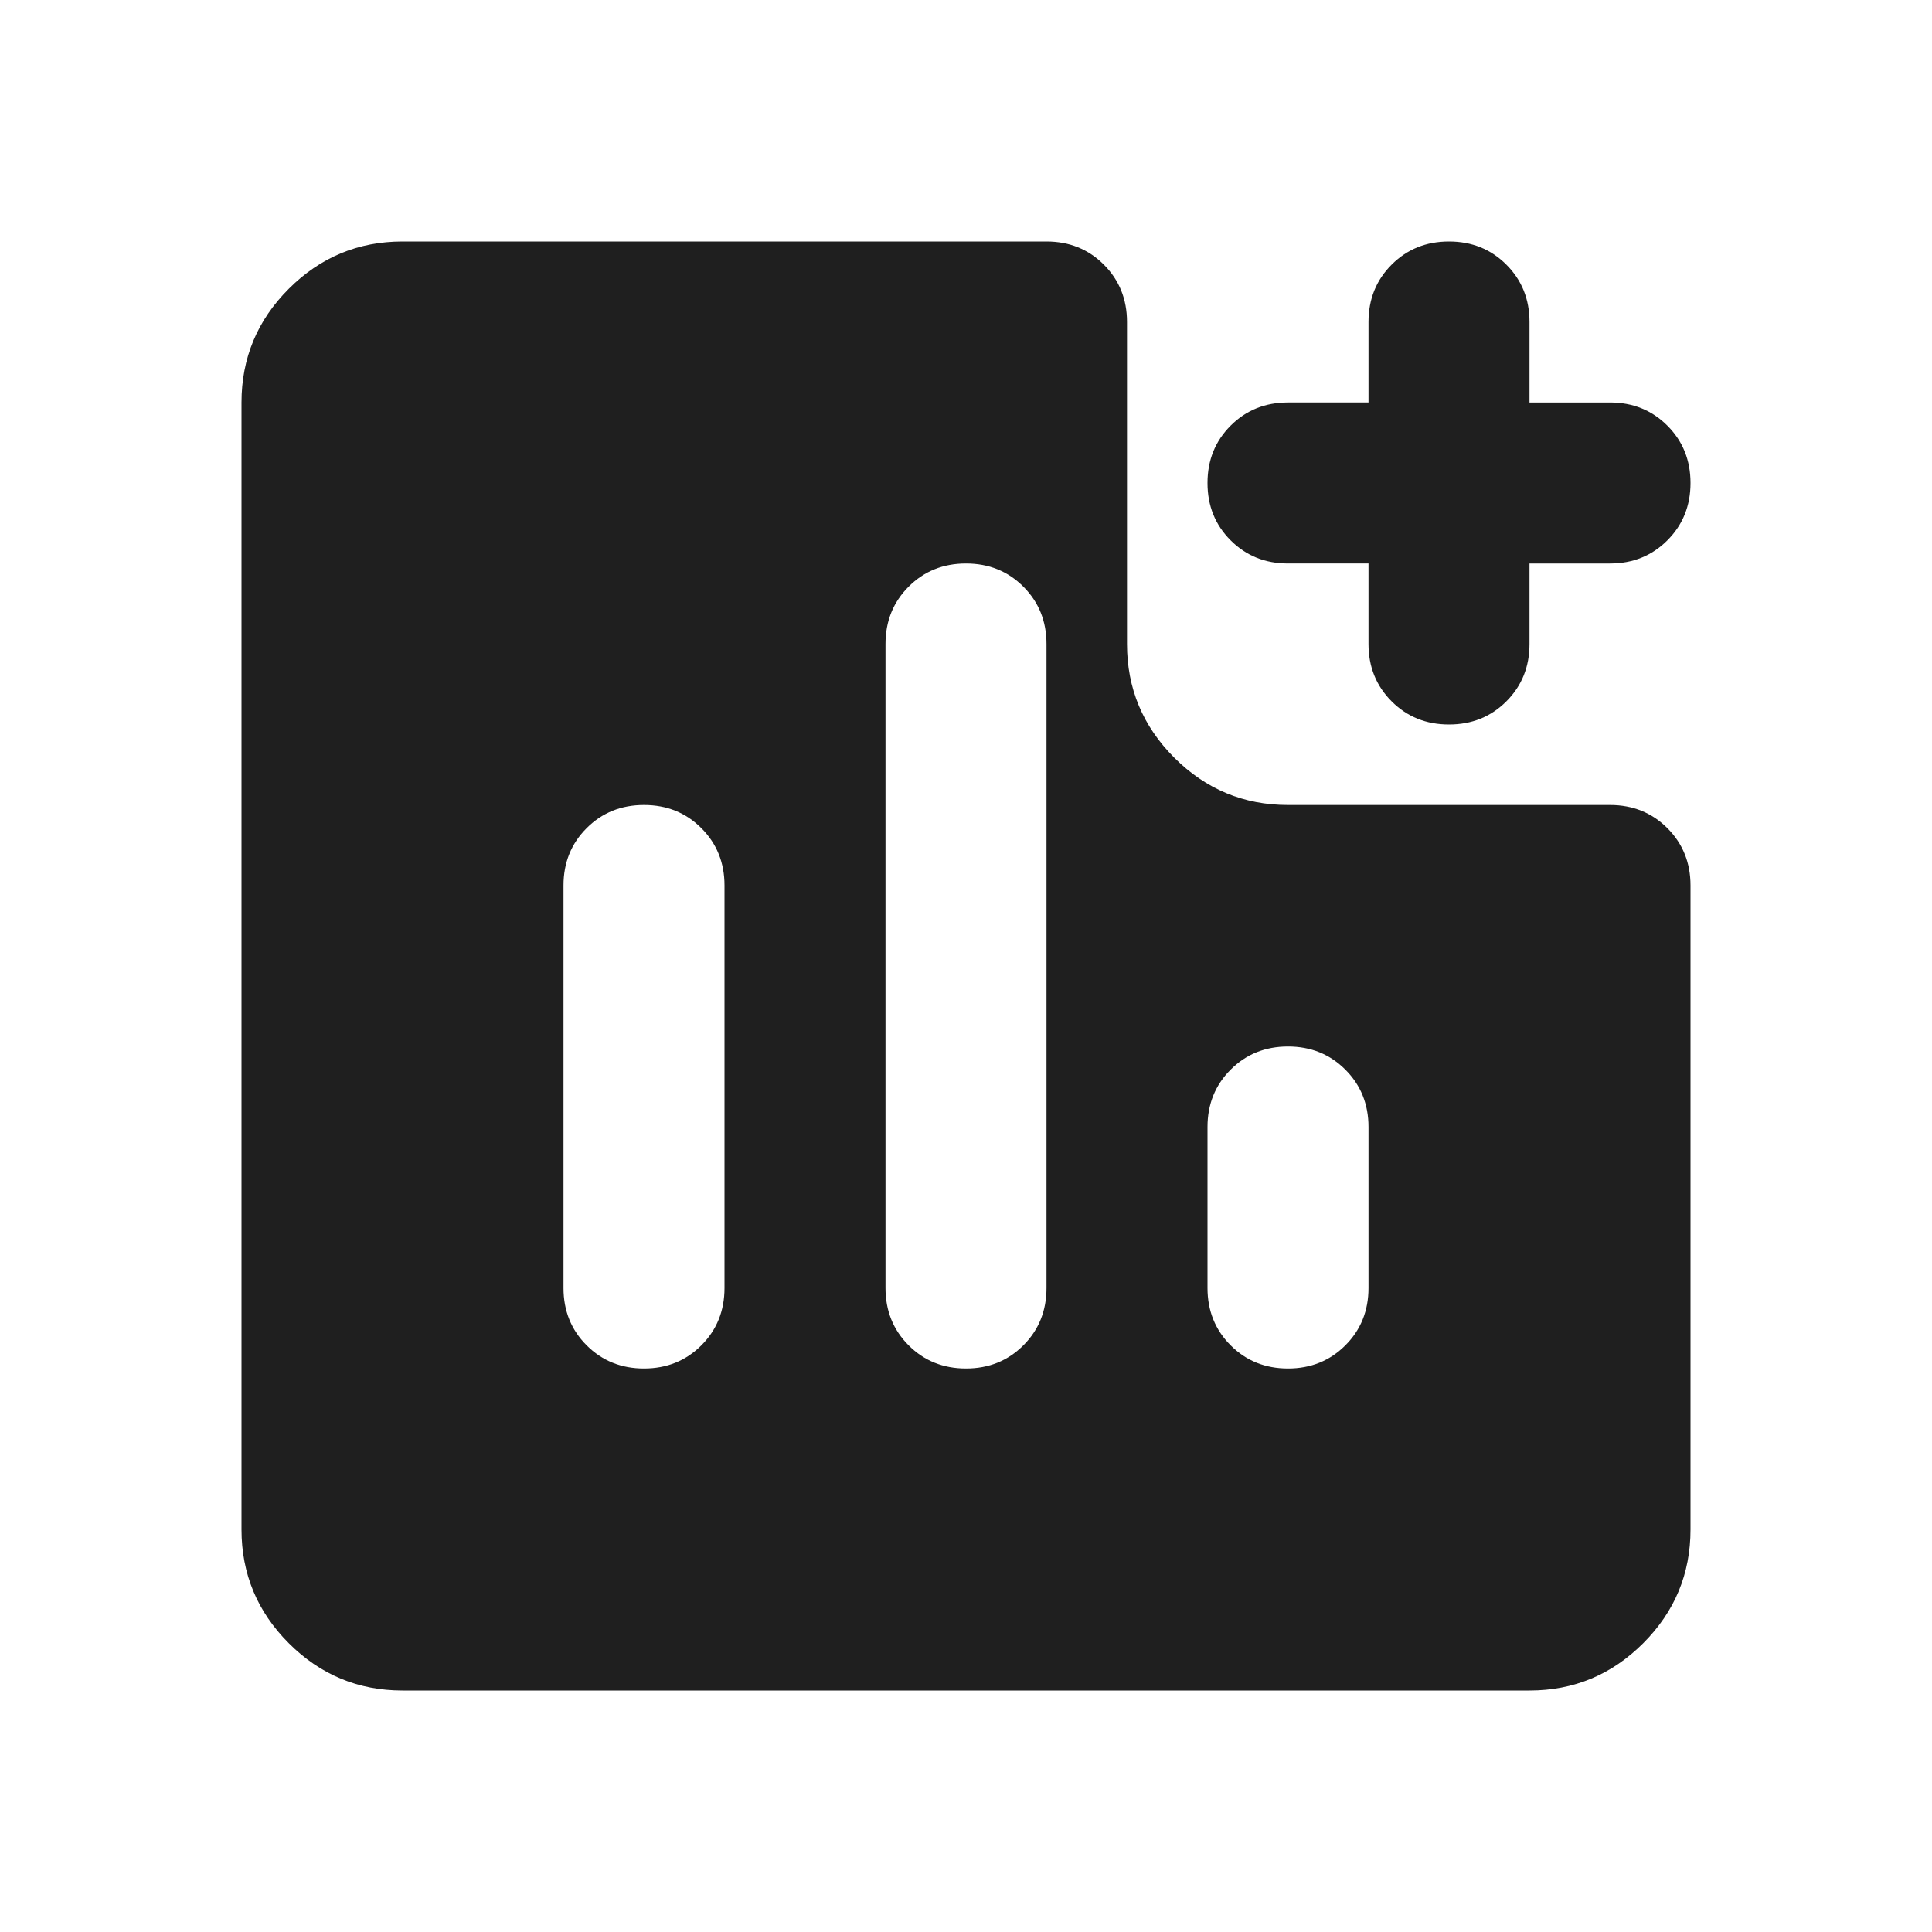 <svg xmlns="http://www.w3.org/2000/svg" height="24px" viewBox="0 -960 960 960" width="24px" fill="#1f1f1f"><path d="M320-280q17 0 28.5-11.5T360-320v-200q0-17-11.5-28.5T320-560q-17 0-28.5 11.5T280-520v200q0 17 11.5 28.5T320-280Zm160 0q17 0 28.5-11.5T520-320v-320q0-17-11.5-28.5T480-680q-17 0-28.5 11.5T440-640v320q0 17 11.5 28.5T480-280Zm160 0q17 0 28.5-11.5T680-320v-80q0-17-11.5-28.5T640-440q-17 0-28.5 11.5T600-400v80q0 17 11.5 28.5T640-280Zm80-320q-17 0-28.5-11.5T680-640v-40h-40q-17 0-28.5-11.5T600-720q0-17 11.5-28.5T640-760h40v-40q0-17 11.5-28.5T720-840q17 0 28.5 11.5T760-800v40h40q17 0 28.5 11.5T840-720q0 17-11.5 28.5T800-680h-40v40q0 17-11.5 28.5T720-600ZM200-120q-33 0-56.5-23.5T120-200v-560q0-33 23.5-56.5T200-840h320q17 0 28.5 11.5T560-800v160q0 33 23.5 56.5T640-560h160q17 0 28.5 11.5T840-520v320q0 33-23.5 56.5T760-120H200Z"/></svg>